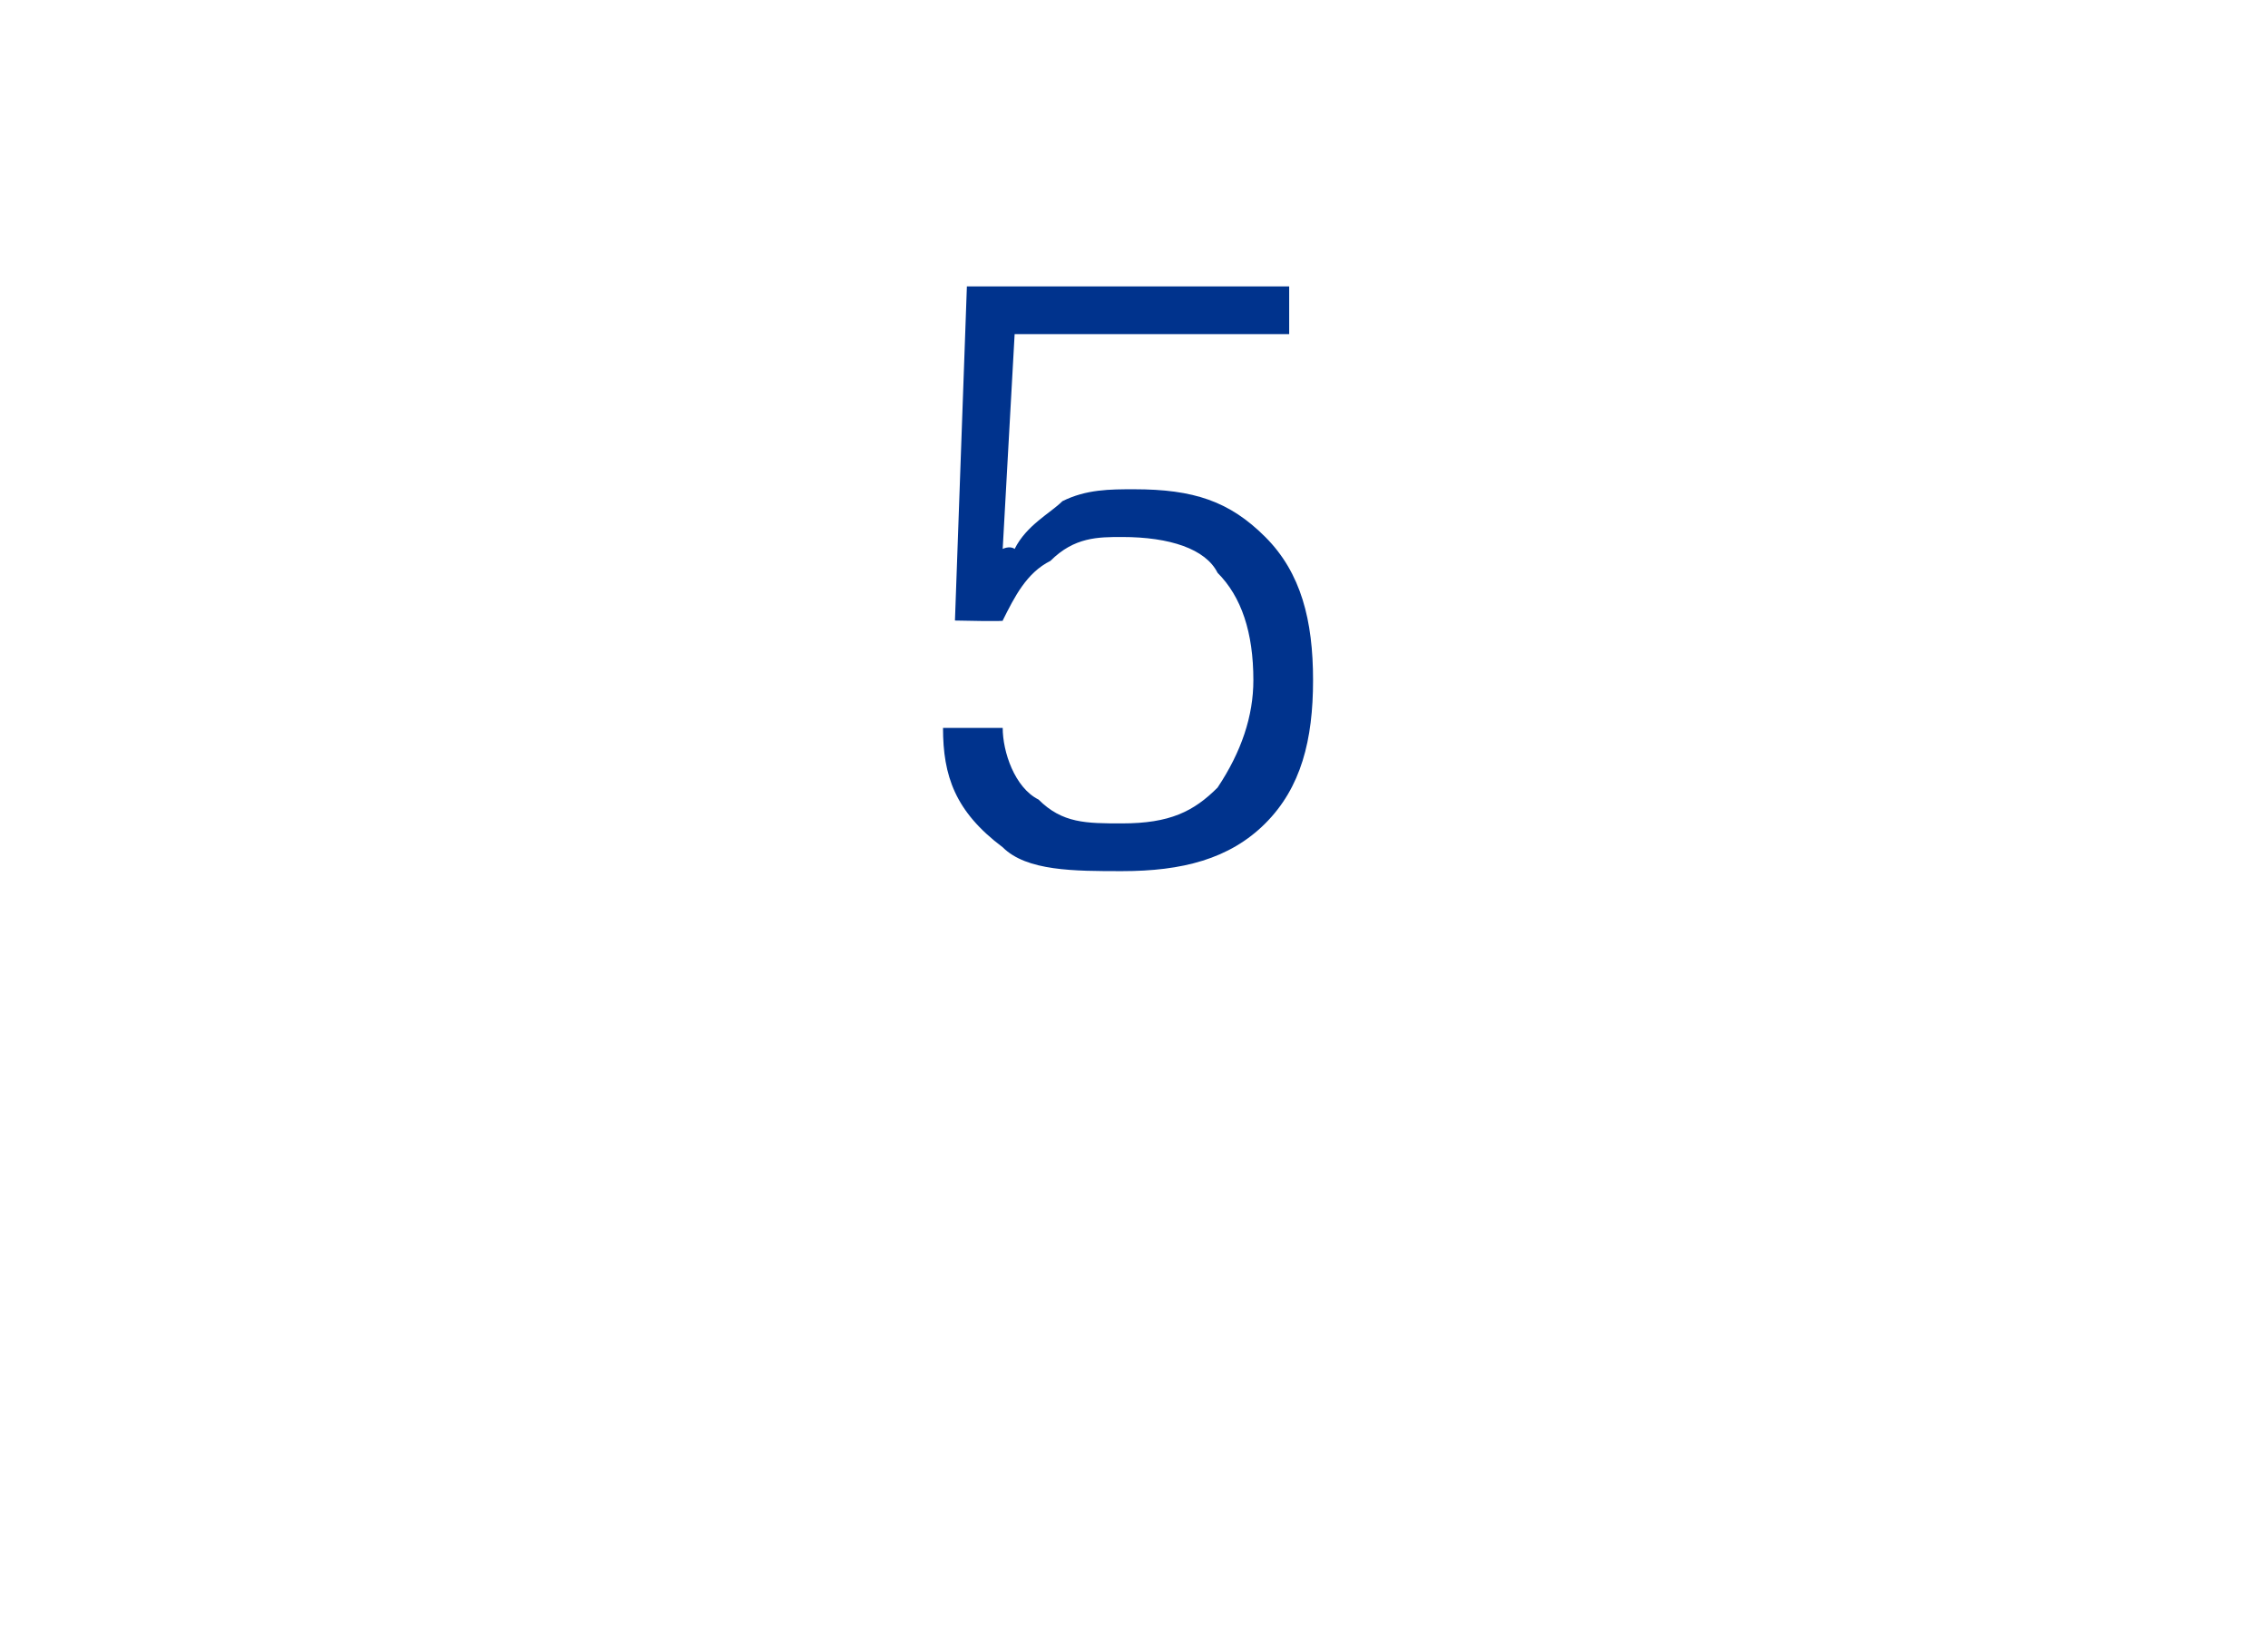 <?xml version="1.0" standalone="no"?><!DOCTYPE svg PUBLIC "-//W3C//DTD SVG 1.1//EN" "http://www.w3.org/Graphics/SVG/1.1/DTD/svg11.dtd"><svg xmlns="http://www.w3.org/2000/svg" version="1.1" width="19px" height="13.8px" viewBox="0 -2 19 13.8" style="top:-2px"><desc>5</desc><defs/><g id="Polygon138697"><path d="m8 3.2c0 0 .44.01.4 0c.1-.2.2-.4.4-.5c.2-.2.4-.2.6-.2c.4 0 .7.1.8.3c.2.2.3.5.3.9c0 .3-.1.6-.3.9c-.2.2-.4.3-.8.3c-.3 0-.5 0-.7-.2c-.2-.1-.3-.4-.3-.6c0 0-.5 0-.5 0c0 .4.1.7.5 1c.2.2.6.2 1 .2c.5 0 .9-.1 1.2-.4c.3-.3.4-.7.4-1.2c0-.5-.1-.9-.4-1.2c-.3-.3-.6-.4-1.1-.4c-.2 0-.4 0-.6.1c-.1.1-.3.2-.4.4c-.04-.03-.1 0-.1 0l.1-1.8l2.3 0l0-.4l-2.7 0l-.1 2.8z" stroke="none" fill="#00338d"/></g></svg>